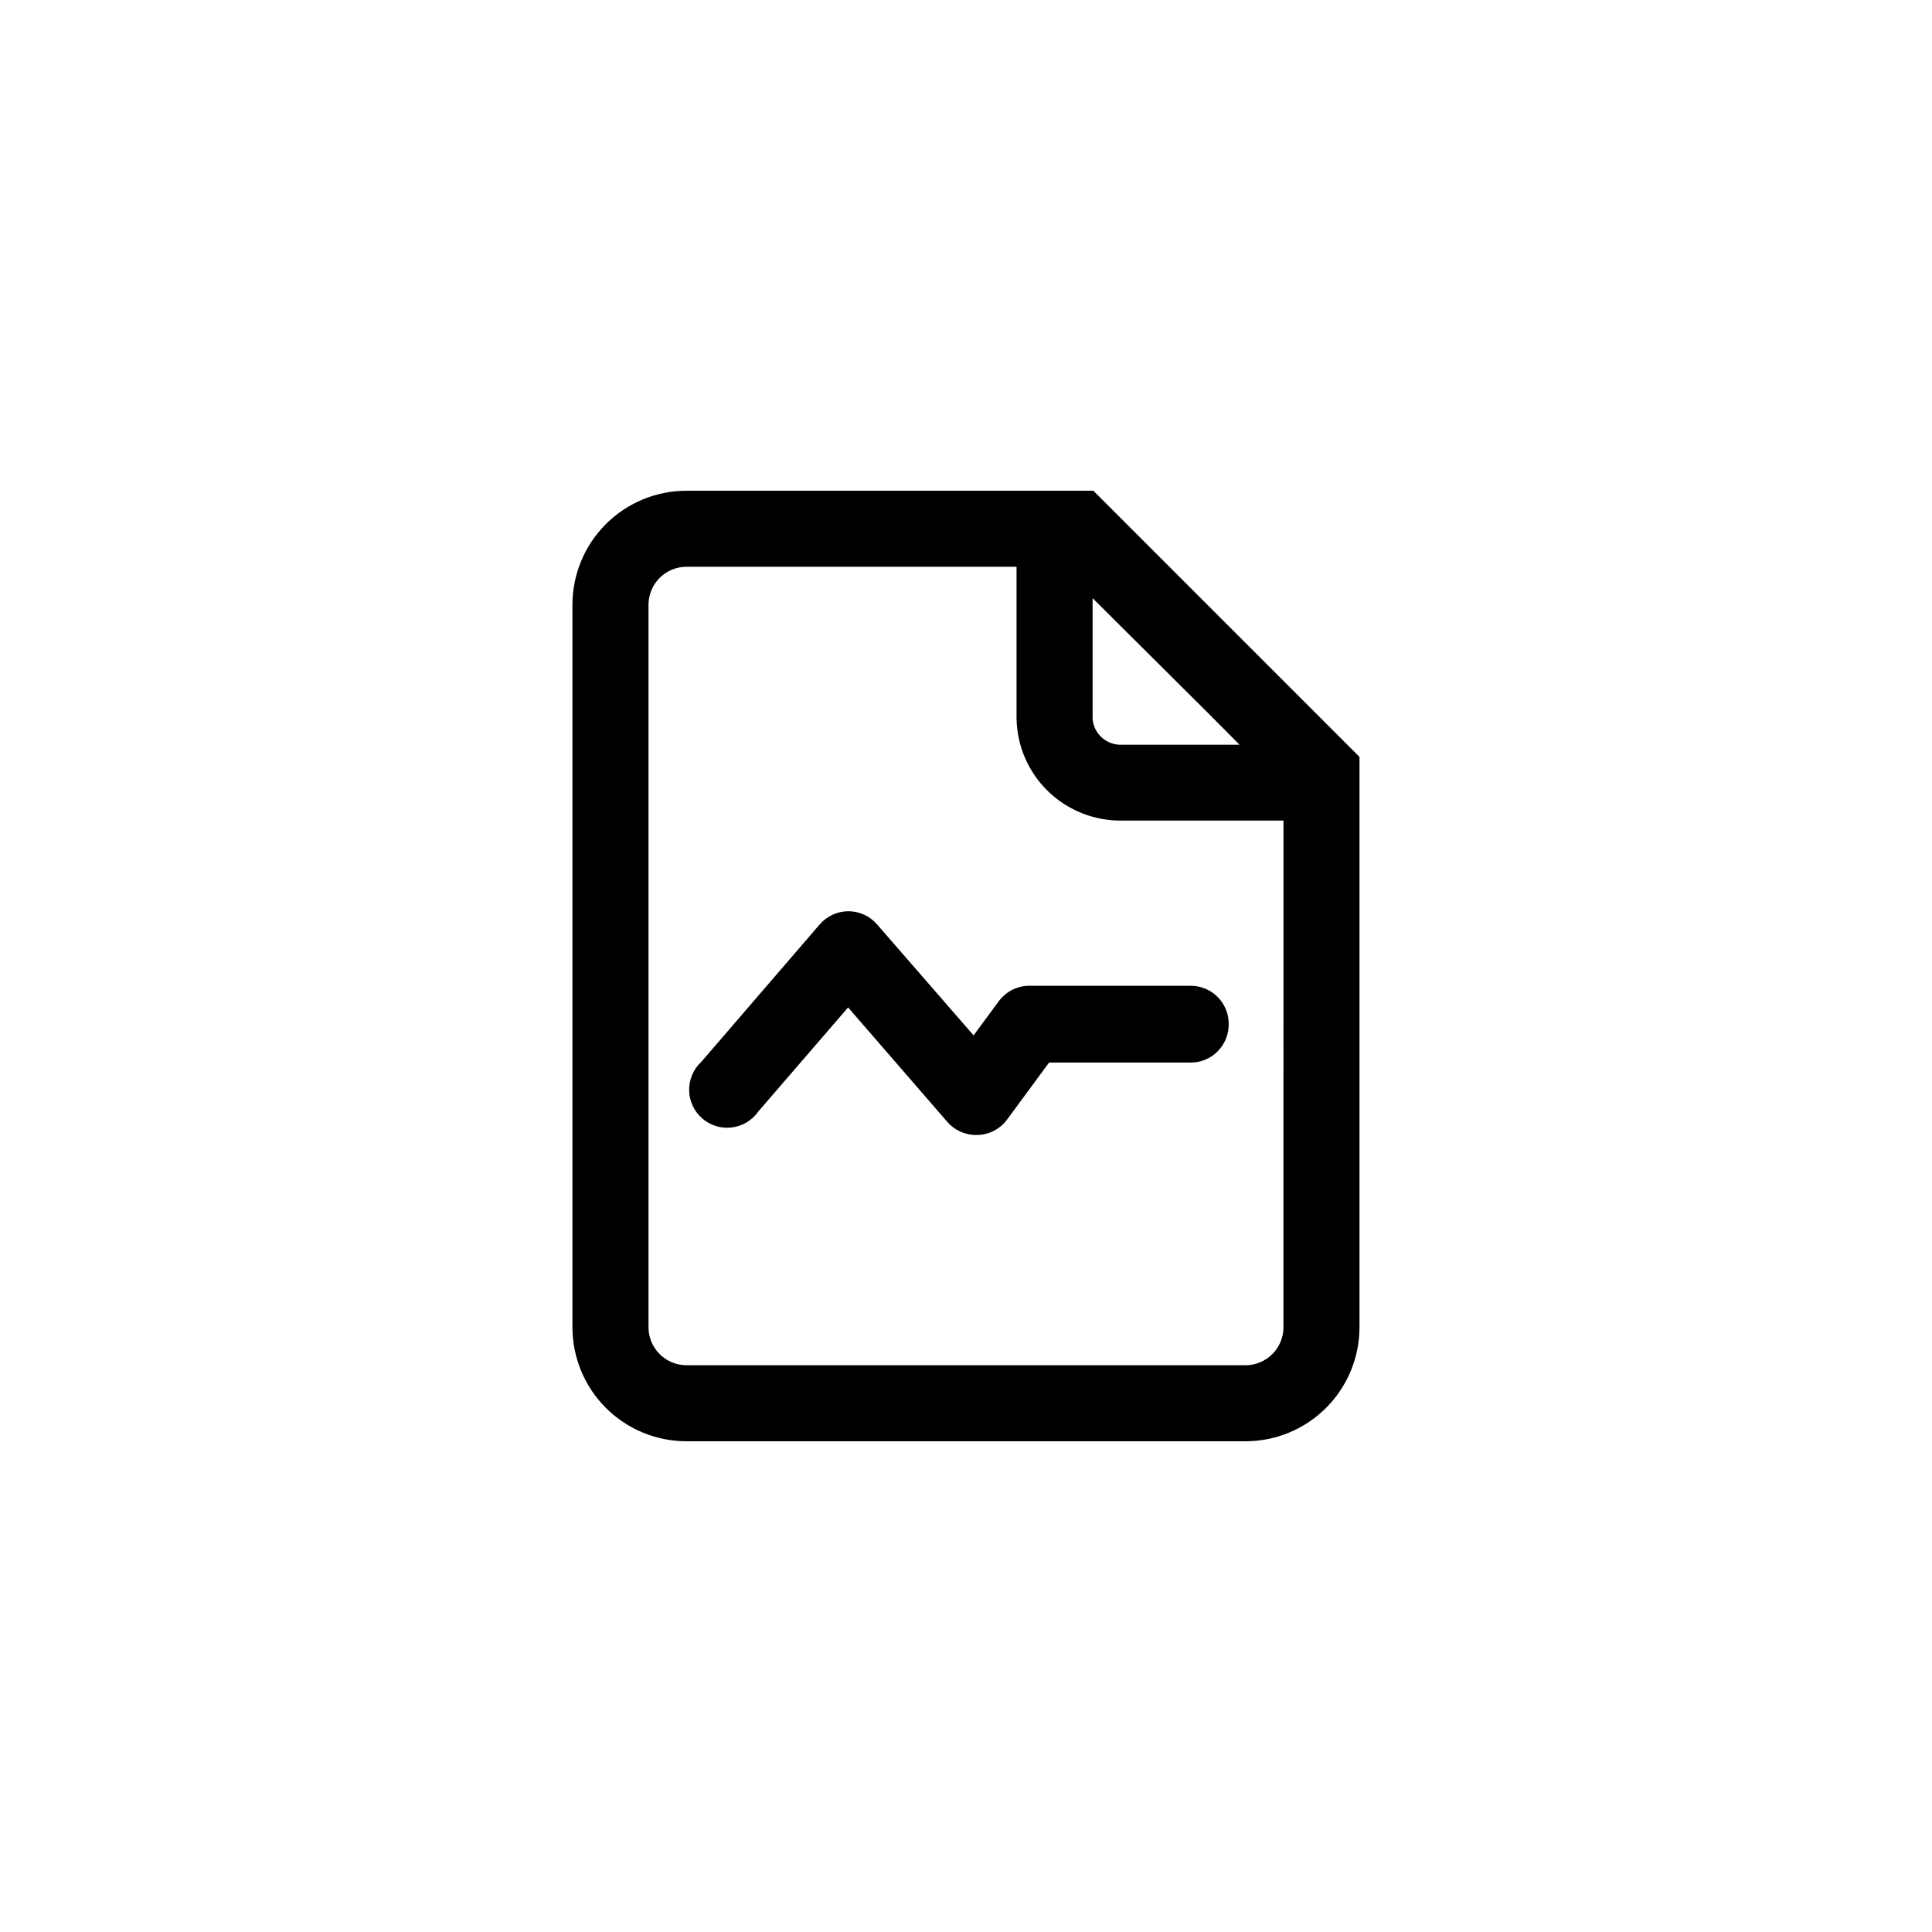 <?xml version="1.0" encoding="UTF-8"?>
<!-- Uploaded to: ICON Repo, www.iconrepo.com, Generator: ICON Repo Mixer Tools -->
<svg fill="#000000" width="800px" height="800px" version="1.1" viewBox="144 144 512 512" xmlns="http://www.w3.org/2000/svg">
 <path d="m433.75 274.05h-107.82c-8.016 0-15.703 3.184-21.375 8.852-5.668 5.672-8.852 13.359-8.852 21.375v191.45c0 8.016 3.184 15.707 8.852 21.375 5.672 5.668 13.359 8.852 21.375 8.852h148.12c8.016 0 15.707-3.184 21.375-8.852 5.668-5.668 8.852-13.359 8.852-21.375v-151.14zm30.73 59.246 8.012 8.062h-31.184c-4.012 0.176-7.438-2.852-7.762-6.852v-31.992zm9.574 172.5h-148.12c-5.562 0-10.074-4.508-10.074-10.074v-191.45c0-5.562 4.512-10.074 10.074-10.074h87.461v40.305c0.148 7.269 3.164 14.184 8.395 19.234s12.246 7.828 19.52 7.719h42.824l-0.004 134.27c0 5.566-4.508 10.074-10.074 10.074zm-4.434-90.281c0 2.672-1.062 5.234-2.953 7.125-1.887 1.891-4.449 2.953-7.125 2.953h-37.531l-11.133 15.113h-0.004c-1.816 2.457-4.652 3.961-7.707 4.082h-0.402c-3.008 0.031-5.871-1.281-7.809-3.578l-26.199-30.23-23.781 27.559h0.004c-1.637 2.352-4.191 3.894-7.031 4.25-2.844 0.352-5.699-0.52-7.859-2.398s-3.418-4.586-3.461-7.449c-0.043-2.863 1.133-5.609 3.234-7.551l31.336-36.375h0.004c1.902-2.227 4.68-3.512 7.606-3.527 2.922 0.004 5.695 1.27 7.609 3.477l25.594 29.422 6.648-9.02v0.004c1.891-2.59 4.902-4.125 8.109-4.133h42.676c2.707-0.027 5.312 1.035 7.227 2.949 1.914 1.914 2.977 4.519 2.949 7.227z"/>
</svg>